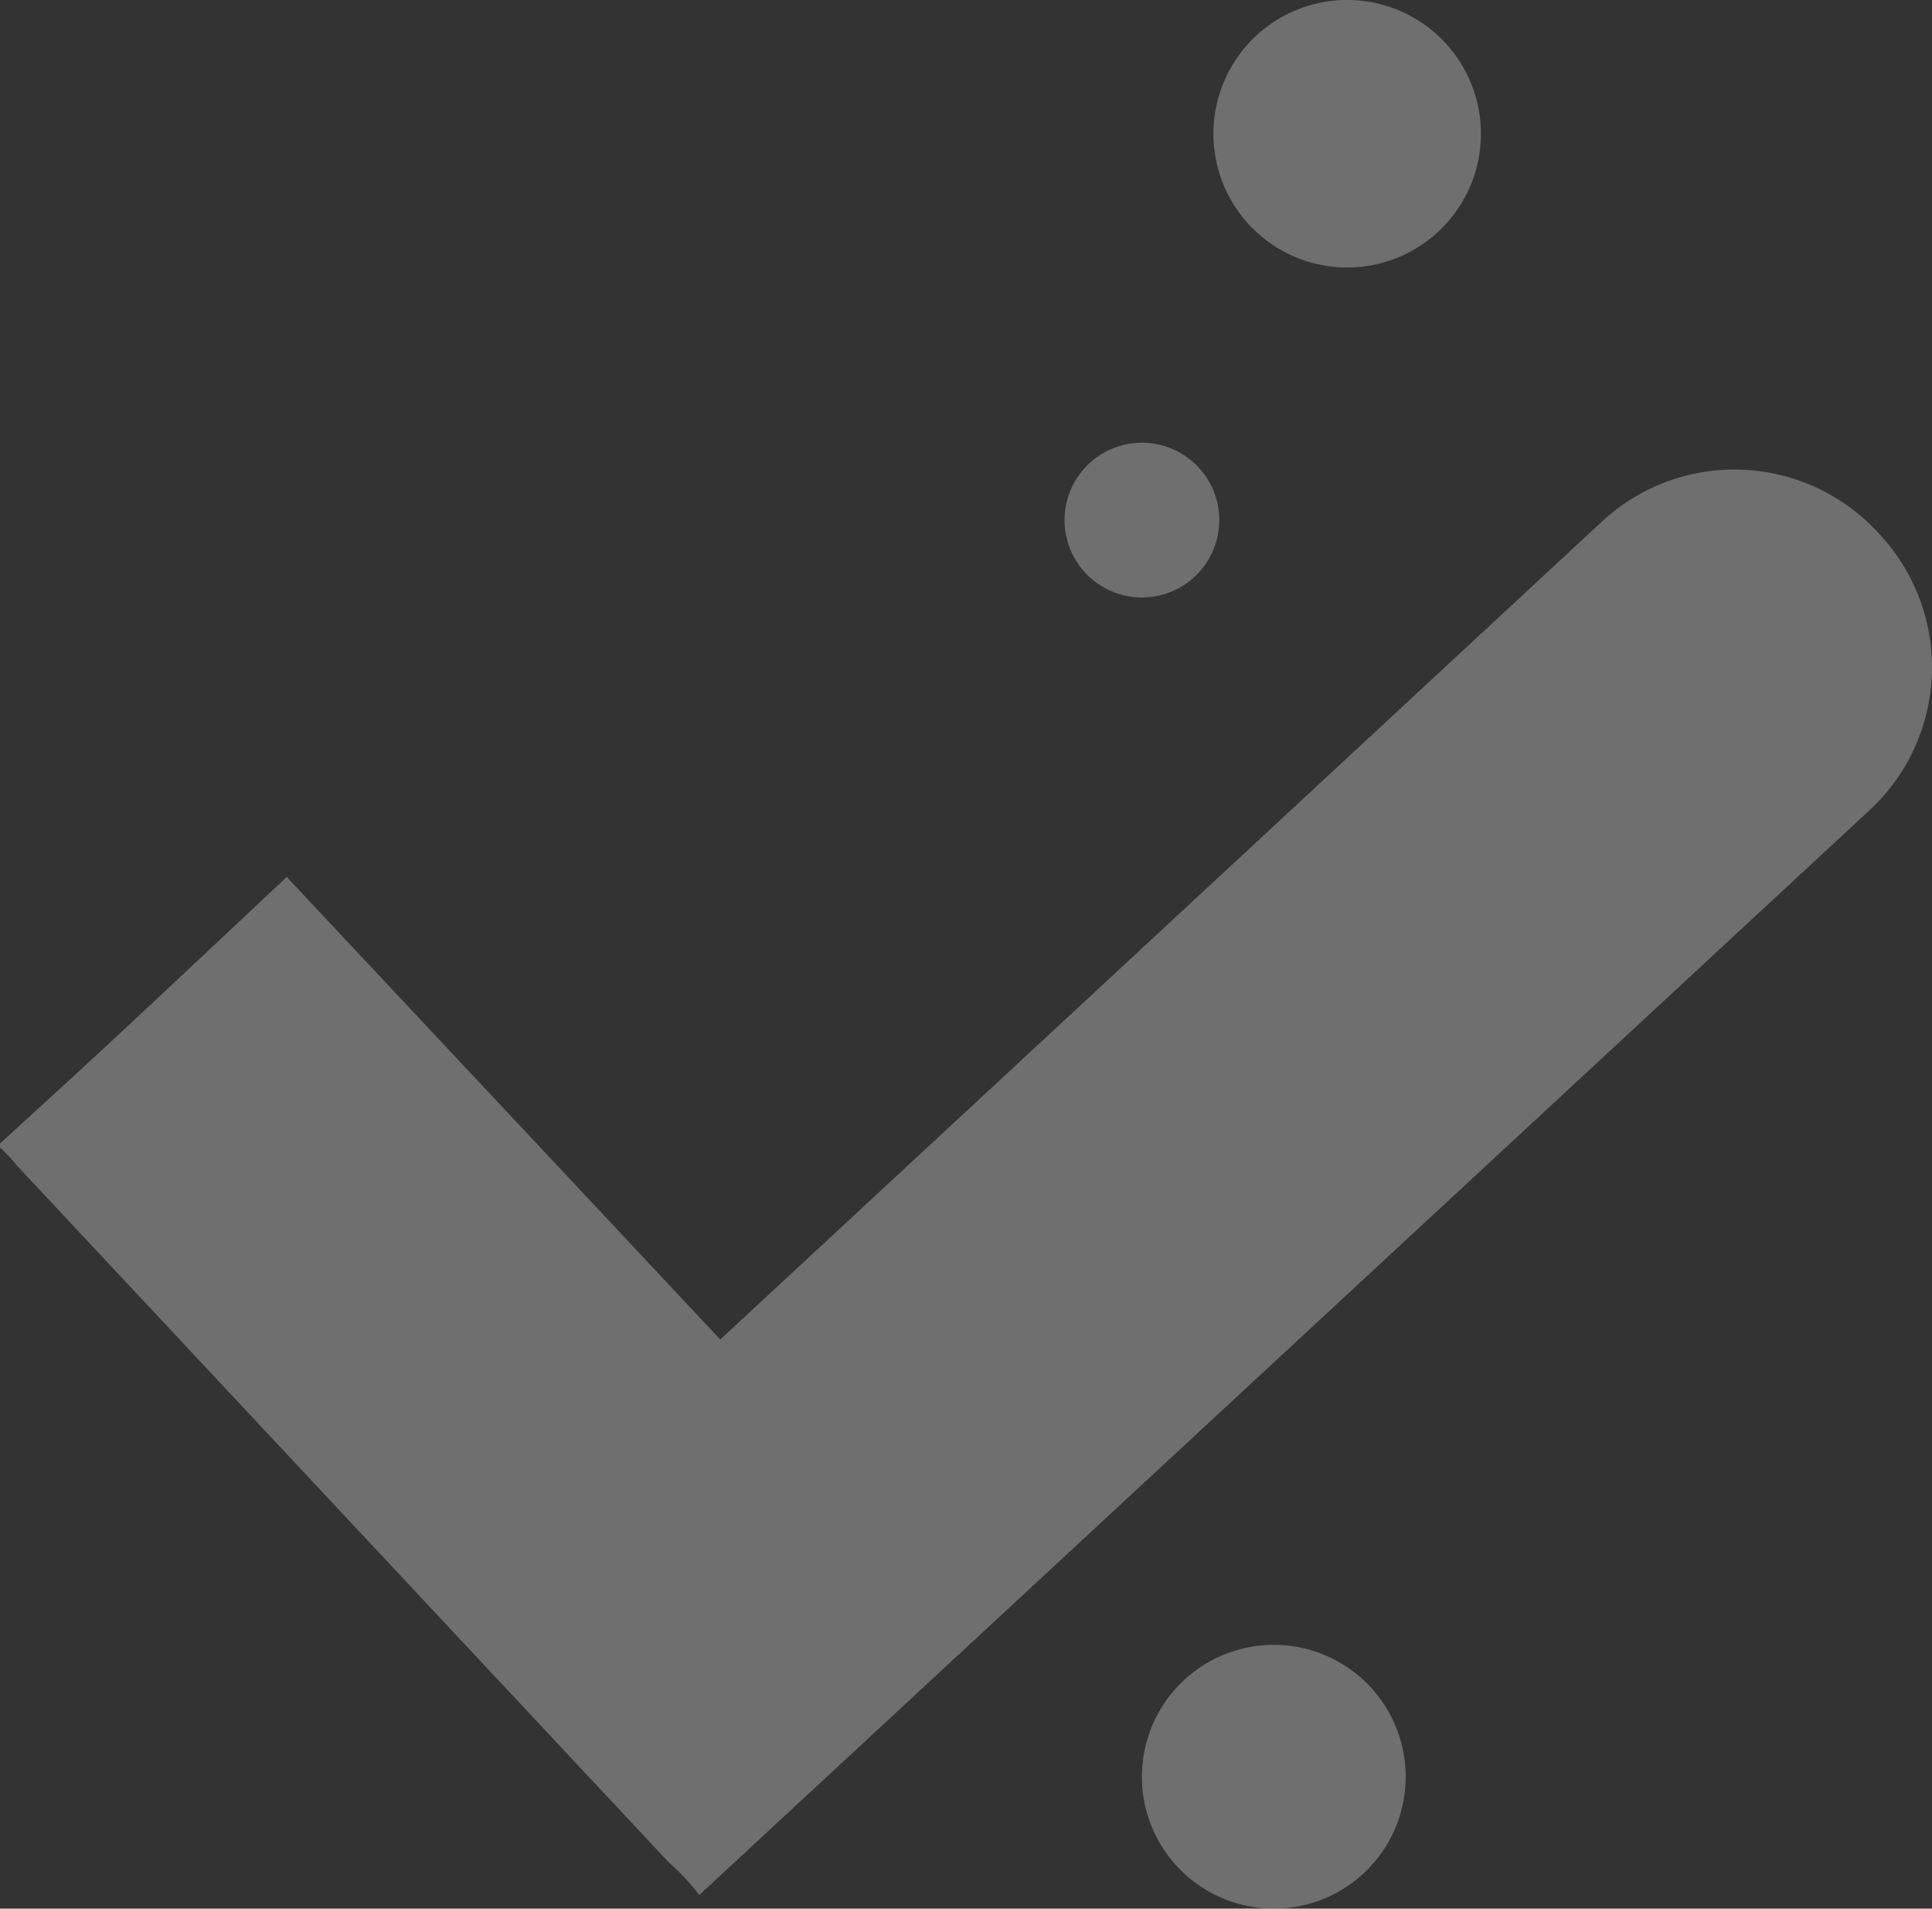 <svg xmlns="http://www.w3.org/2000/svg" xmlns:xlink="http://www.w3.org/1999/xlink" width="365.77" height="361.314" viewBox="0 0 365.77 361.314"><rect x="0" y="0" width="365.77" height="361.314" fill="#333333" stroke="none"/><defs><clipPath id="clip-path"><rect id="Rechteck_13903" data-name="Rechteck 13903" width="365.77" height="361.314" fill="#fff"></rect></clipPath></defs><g id="Gruppe_8730" data-name="Gruppe 8730" opacity="0.296"><g id="Gruppe_8727" data-name="Gruppe 8727" transform="translate(0 0)" clip-path="url(#clip-path)"><path id="Pfad_276" data-name="Pfad 276" d="M355.989,37.249l-.5-.548a36.9,36.9,0,0,0-52.209-2.011L136.364,189.524C108.88,160.2,81.64,131.142,54.288,101.962,43.373,112.2,32.916,122.056,22.4,131.847c-7.422,6.91-14.927,13.724-22.4,20.581v.744a28.34,28.34,0,0,1,3.214,3.436l123.36,131.859a41.377,41.377,0,0,1,5.819,6.216L353.957,89.322a36.892,36.892,0,0,0,2.033-52.073" transform="translate(0 64.048)" fill="#fff"></path><path id="Pfad_277" data-name="Pfad 277" d="M85.613,38.066A14.647,14.647,0,1,1,70.965,23.419,14.647,14.647,0,0,1,85.613,38.066" transform="translate(145.224 60.389)" fill="#fff"></path><path id="Pfad_278" data-name="Pfad 278" d="M110.347,111.978A24.968,24.968,0,1,1,85.379,87.01a24.97,24.97,0,0,1,24.968,24.968" transform="translate(155.779 224.368)" fill="#fff"></path><path id="Pfad_279" data-name="Pfad 279" d="M114.835,25.322A25.321,25.321,0,1,1,89.513,0a25.322,25.322,0,0,1,25.323,25.323" transform="translate(165.534 -0.003)" fill="#fff"></path></g></g></svg>